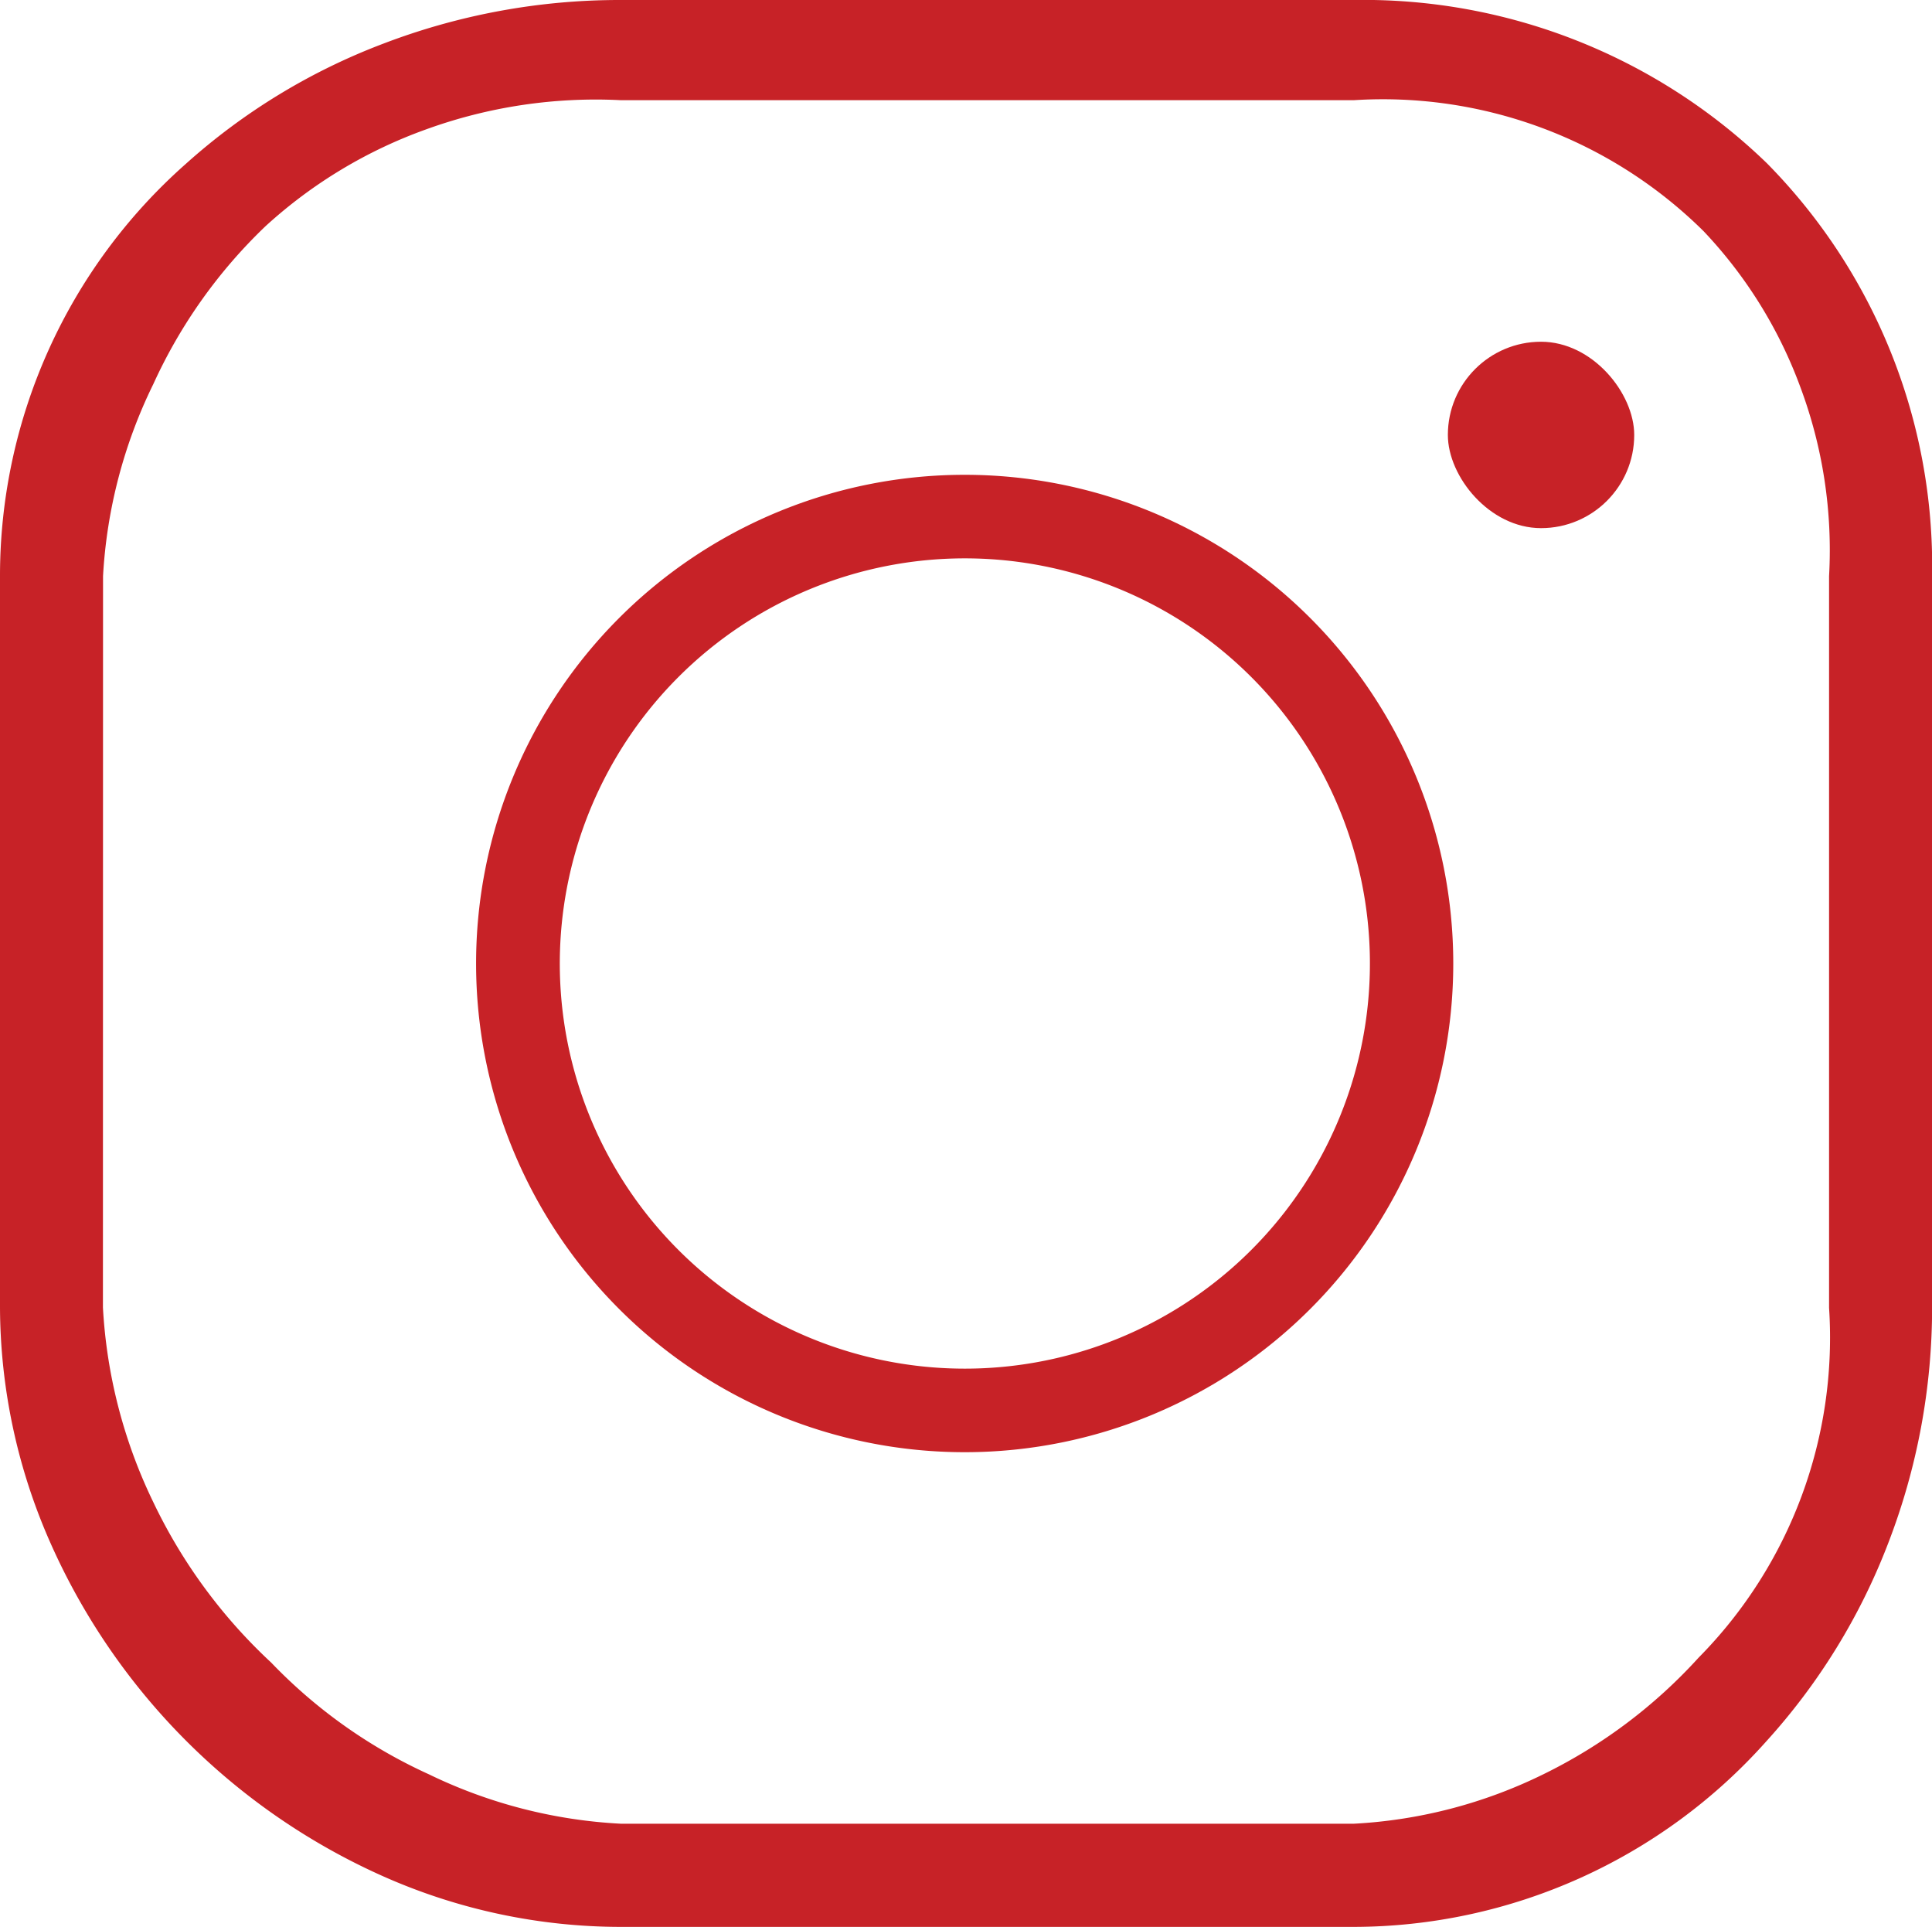 <svg id="Vrstva_2" data-name="Vrstva 2" xmlns="http://www.w3.org/2000/svg" width="18.225" height="18.173" viewBox="0 0 18.225 18.173">
  <g id="Layer_1" data-name="Layer 1" transform="translate(0 0)">
    <path id="Path_152" data-name="Path 152" d="M0,12.322A5.523,5.523,0,0,0,.475,14.55,6.188,6.188,0,0,0,3.624,17.7a5.528,5.528,0,0,0,2.229.473h6.914a5.225,5.225,0,0,0,3.893-1.748,5.937,5.937,0,0,0,1.15-1.866,6.174,6.174,0,0,0,.416-2.237v-6.9a5.407,5.407,0,0,0-1.559-3.883A5.474,5.474,0,0,0,12.766,0H5.853A6.239,6.239,0,0,0,3.615.412,5.931,5.931,0,0,0,1.749,1.549,5.184,5.184,0,0,0,0,5.427ZM.972,5.433a4.7,4.7,0,0,1,.475-1.812A4.826,4.826,0,0,1,2.505,2.133,4.493,4.493,0,0,1,4.02,1.22,4.692,4.692,0,0,1,5.859.945H12.77a4.3,4.3,0,0,1,3.3,1.235,4.285,4.285,0,0,1,.911,1.465,4.392,4.392,0,0,1,.273,1.789v6.9a4.293,4.293,0,0,1-1.231,3.3,4.87,4.87,0,0,1-1.465,1.1,4.6,4.6,0,0,1-1.788.466H5.858a4.7,4.7,0,0,1-1.812-.466A4.826,4.826,0,0,1,2.558,15.68a5,5,0,0,1-1.112-1.513,4.807,4.807,0,0,1-.475-1.836Z" transform="translate(0 0)" fill="#c72227"/>
    <rect id="Rectangle_38" data-name="Rectangle 38" width="1.758" height="1.758" rx="0.879" transform="translate(13.658 3.223)" fill="#c72227"/>
    <path id="Path_153" data-name="Path 153" d="M175.609,171.288a3.821,3.821,0,1,1-2.7,1.119,3.821,3.821,0,0,1,2.7-1.119m0-.788a4.609,4.609,0,1,0,4.609,4.609,4.609,4.609,0,0,0-4.609-4.609Z" transform="translate(-166.509 -166.022)" fill="#c72227"/>
  </g>
</svg>

